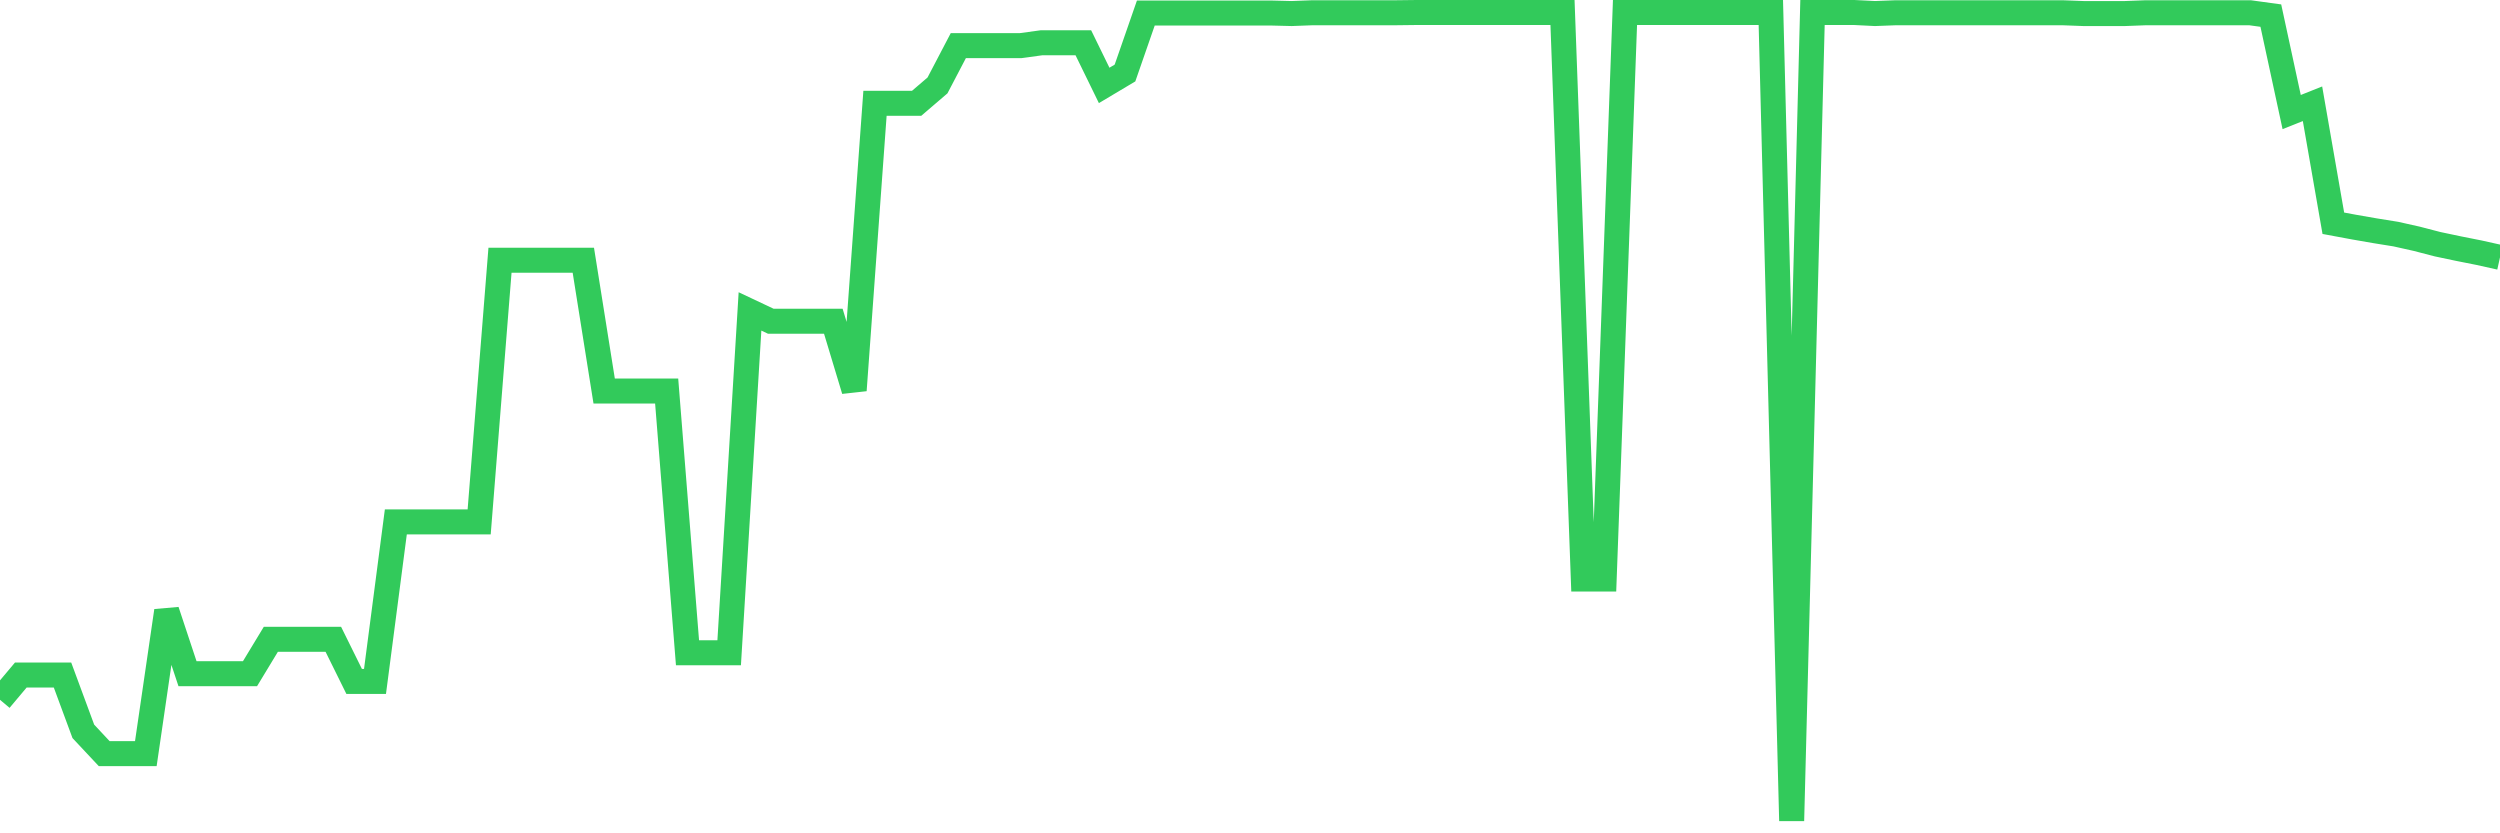 <svg
  xmlns="http://www.w3.org/2000/svg"
  xmlns:xlink="http://www.w3.org/1999/xlink"
  width="120"
  height="40"
  viewBox="0 0 120 40"
  preserveAspectRatio="none"
>
  <polyline
    points="0,33.591 1,32.4 2,32.4 3,32.4 4,35.105 5,36.173 6,36.173 7,36.173 8,29.321 9,32.338 10,32.338 11,32.338 12,32.338 13,30.687 14,30.687 15,30.687 16,30.687 17,32.71 18,32.71 19,25.052 20,25.052 21,25.052 22,25.052 23,25.052 24,12.491 25,12.491 26,12.491 27,12.491 28,12.491 29,18.771 30,18.771 31,18.771 32,18.771 33,31.332 34,31.332 35,31.332 36,14.948 37,15.42 38,15.42 39,15.42 40,15.42 41,18.734 42,4.957 43,4.957 44,4.957 45,4.1 46,2.189 47,2.189 48,2.189 49,2.189 50,2.052 51,2.052 52,2.052 53,4.1 54,3.504 55,0.625 56,0.625 57,0.625 58,0.625 59,0.625 60,0.625 61,0.625 62,0.65 63,0.612 64,0.612 65,0.612 66,0.612 67,0.612 68,0.6 69,0.6 70,0.6 71,0.6 72,0.6 73,0.6 74,0.6 75,0.6 76,27.795 77,27.795 78,0.6 79,0.6 80,0.6 81,0.6 82,0.6 83,0.6 84,0.6 85,0.6 86,39.4 87,0.6 88,0.6 89,0.6 90,0.65 91,0.612 92,0.612 93,0.612 94,0.612 95,0.612 96,0.612 97,0.612 98,0.612 99,0.612 100,0.65 101,0.65 102,0.65 103,0.612 104,0.612 105,0.612 106,0.612 107,0.612 108,0.612 109,0.749 110,5.379 111,4.981 112,10.716 113,10.902 114,11.076 115,11.237 116,11.461 117,11.721 118,11.932 119,12.131 120,12.354"
    fill="none"
    stroke="#32ca5b"
    stroke-width="1.2"
  >
  </polyline>
</svg>